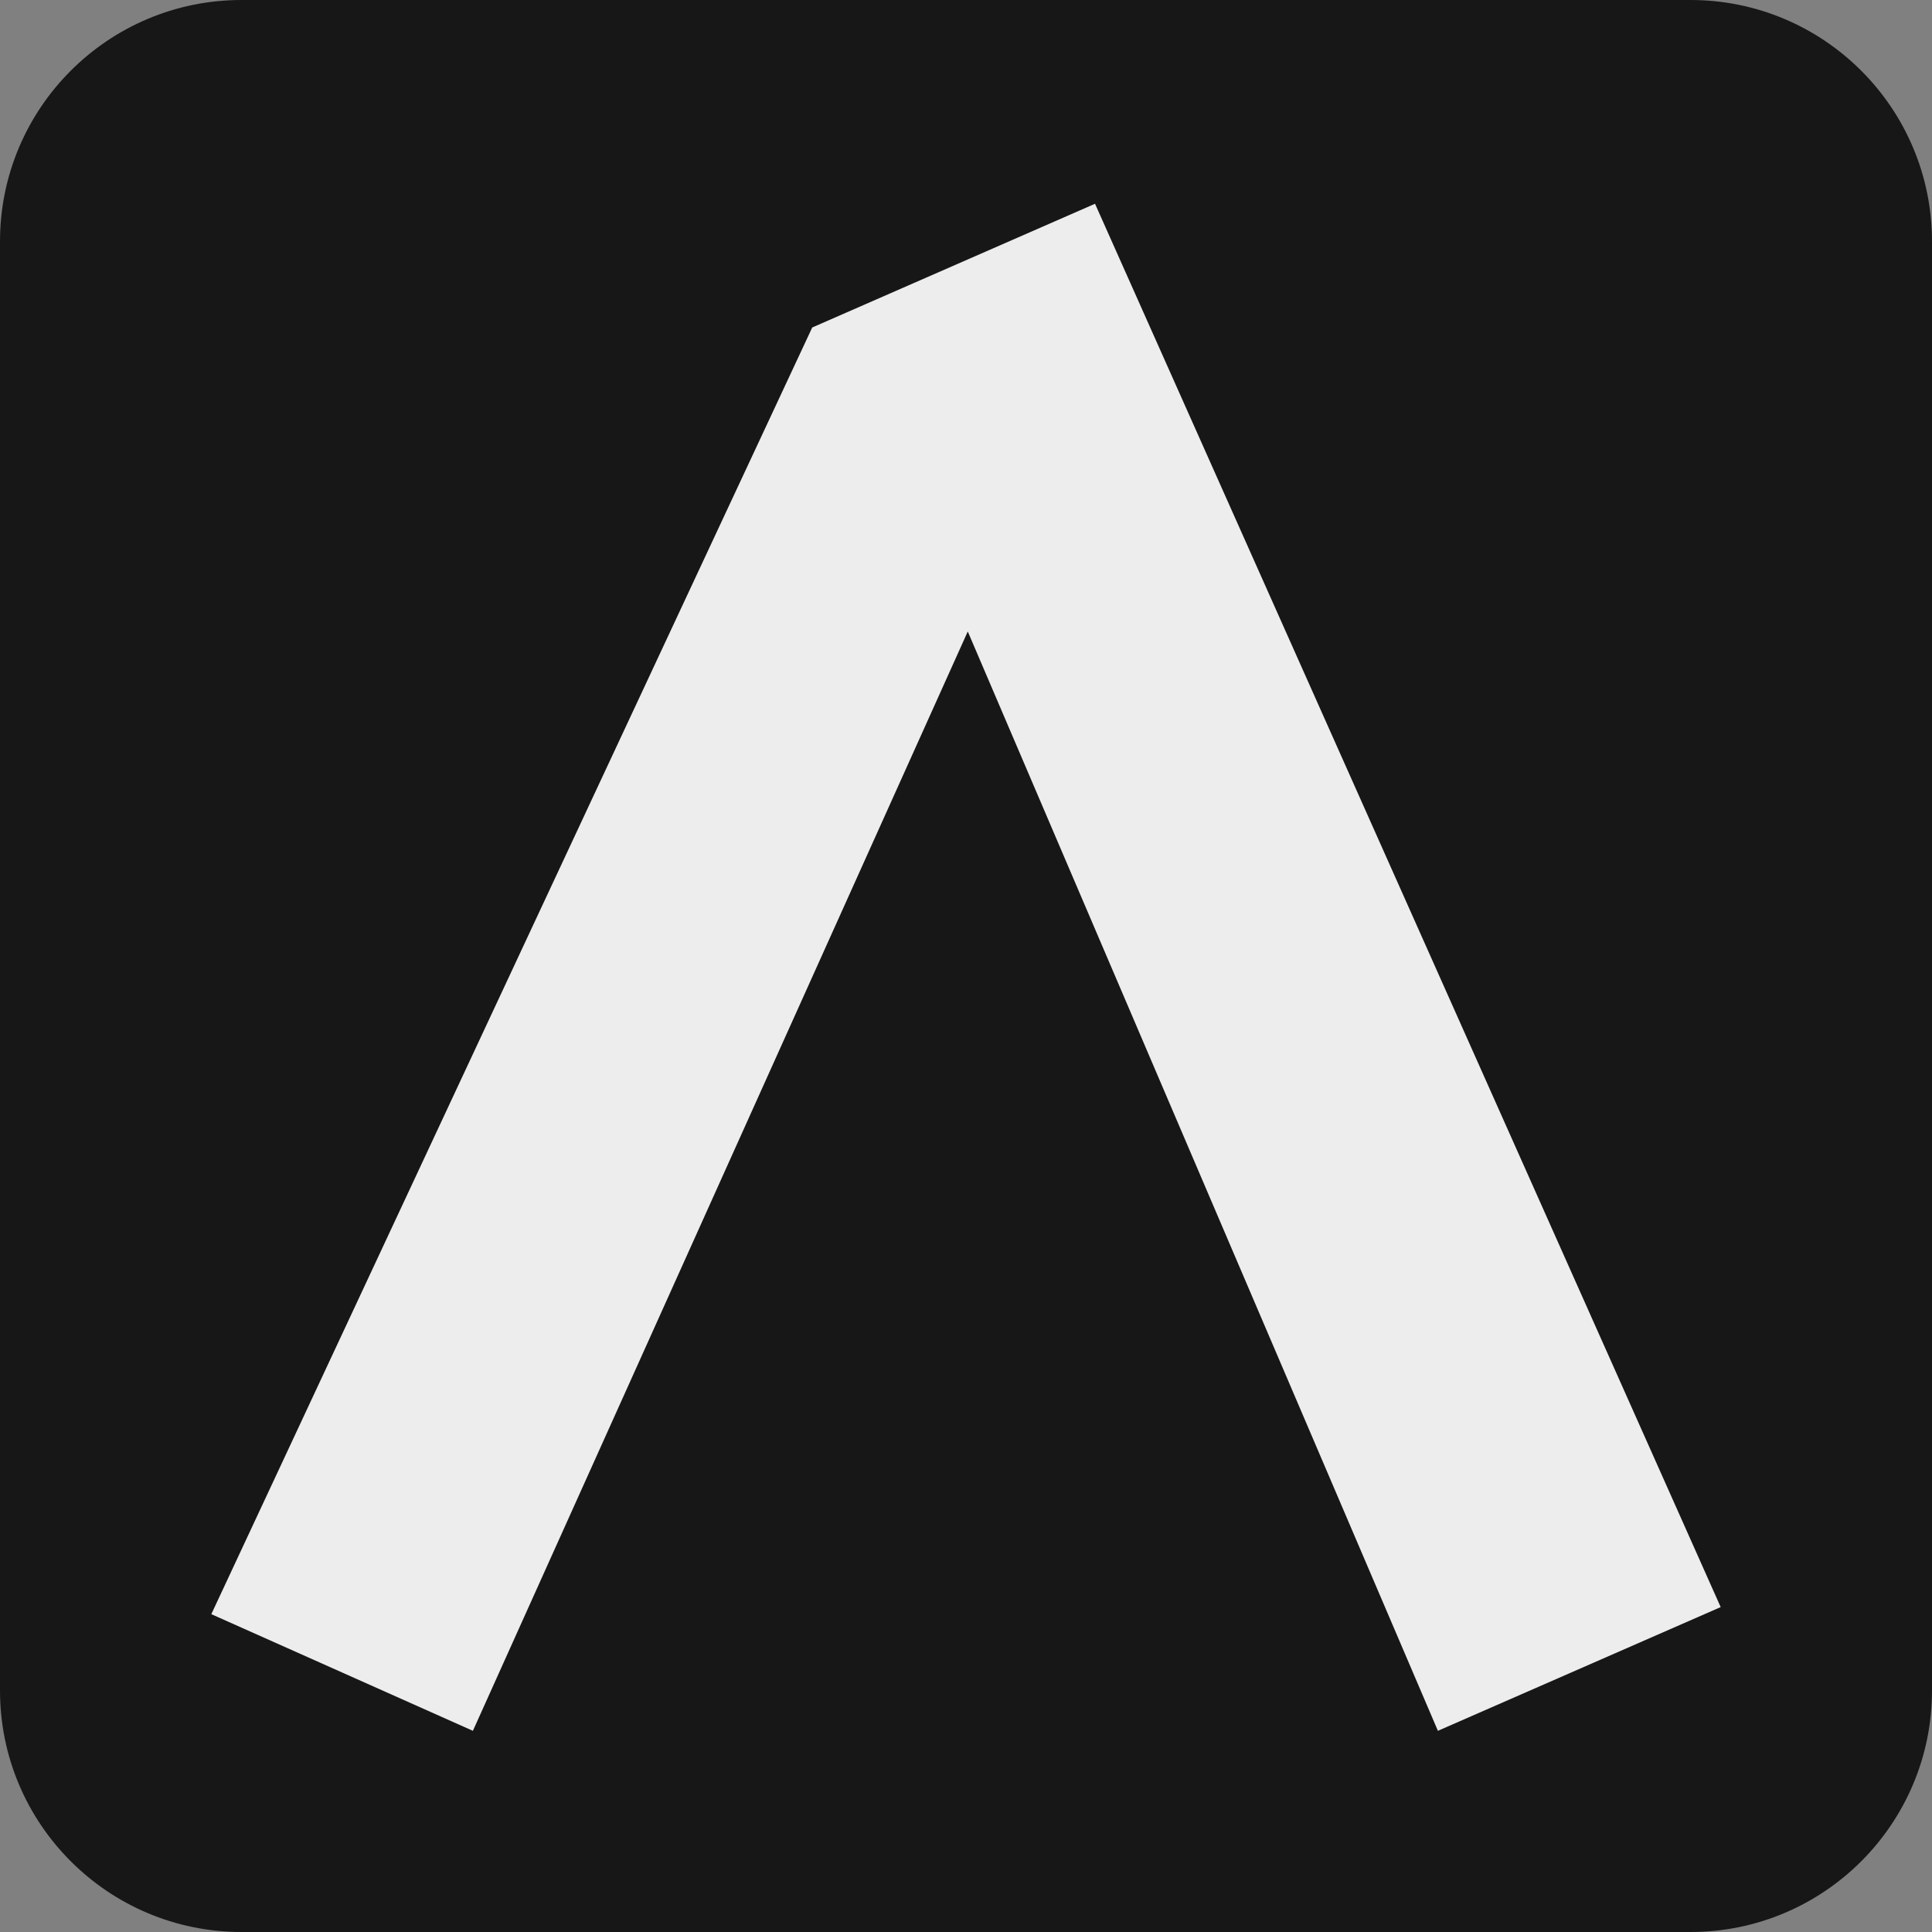 <svg width="180" height="180" viewBox="0 0 180 180" fill="none" xmlns="http://www.w3.org/2000/svg">
<rect x="0" y="0" width="180" height="180" fill="#808080" stroke="none"/>
<path d="M0 22.5C0 10.074 10.074 0 22.5 0H157.5C169.926 0 180 10.074 180 22.5V157.5C180 169.926 169.926 180 157.5 180H22.5C10.074 180 0 169.926 0 157.5V22.5Z" fill="#171717"/>
<path d="M90.165 58.834L44.058 161.256L19.688 150.388L75.674 30.511L102.021 18.984L160.312 149.729L133.966 161.256L90.165 58.834Z" fill="#EDEDED"/>
</svg>
